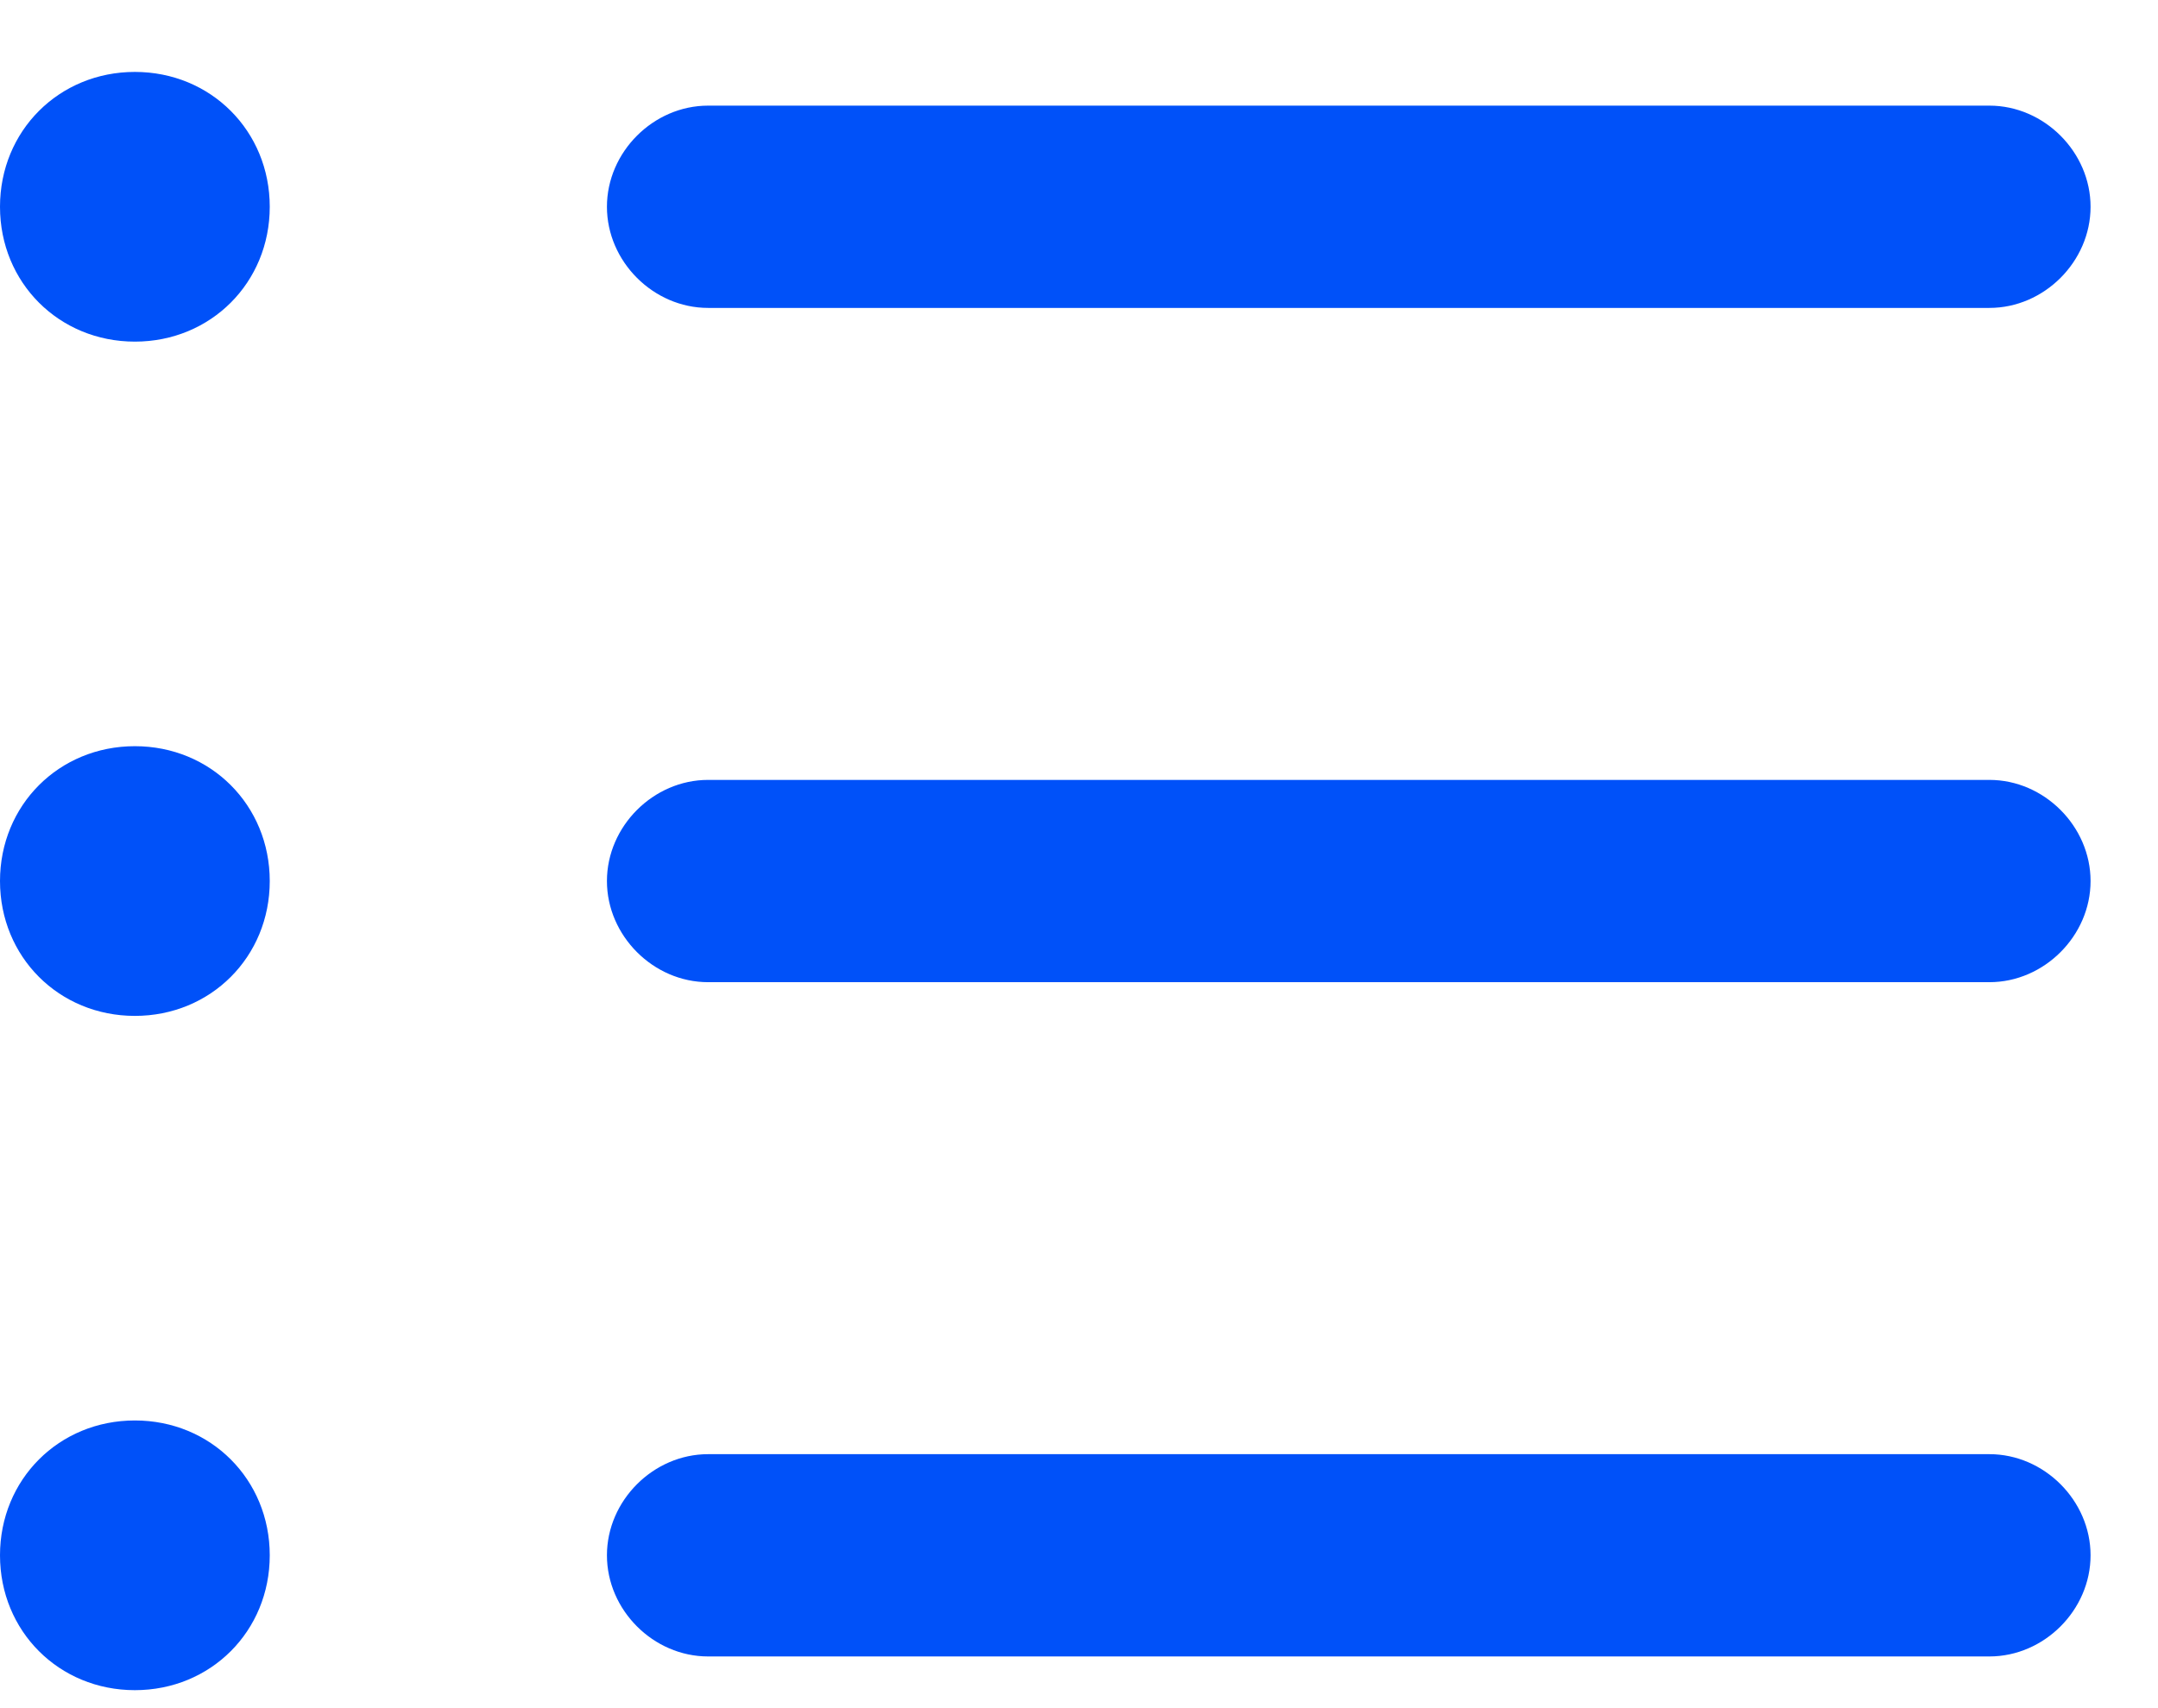 <svg width="24" height="19" viewBox="0 0 24 19" fill="none" xmlns="http://www.w3.org/2000/svg">
<path d="M1.5 8.3C0.656 8.3 0 8.956 0 9.8C0 10.644 0.656 11.3 1.5 11.3C2.344 11.3 3 10.644 3 9.8C3 8.956 2.344 8.3 1.5 8.3ZM1.5 0.8C0.656 0.8 0 1.456 0 2.3C0 3.144 0.656 3.8 1.5 3.8C2.344 3.8 3 3.144 3 2.3C3 1.456 2.344 0.8 1.5 0.8ZM1.5 15.8C0.656 15.8 0 16.456 0 17.3C0 18.144 0.656 18.8 1.5 18.8C2.344 18.8 3 18.144 3 17.3C3 16.456 2.344 15.8 1.5 15.8ZM22.125 1.175H7.875C7.266 1.175 6.75 1.691 6.75 2.3C6.75 2.909 7.266 3.425 7.875 3.425H22.125C22.734 3.425 23.25 2.909 23.25 2.3C23.25 1.691 22.734 1.175 22.125 1.175ZM22.125 16.175H7.875C7.266 16.175 6.75 16.691 6.75 17.3C6.75 17.909 7.266 18.425 7.875 18.425H22.125C22.734 18.425 23.25 17.909 23.25 17.3C23.25 16.691 22.734 16.175 22.125 16.175ZM22.125 8.675H7.875C7.266 8.675 6.75 9.191 6.75 9.8C6.75 10.409 7.266 10.925 7.875 10.925H22.125C22.734 10.925 23.25 10.409 23.25 9.8C23.25 9.191 22.734 8.675 22.125 8.675Z" fill="#0051F9"/>
</svg>
